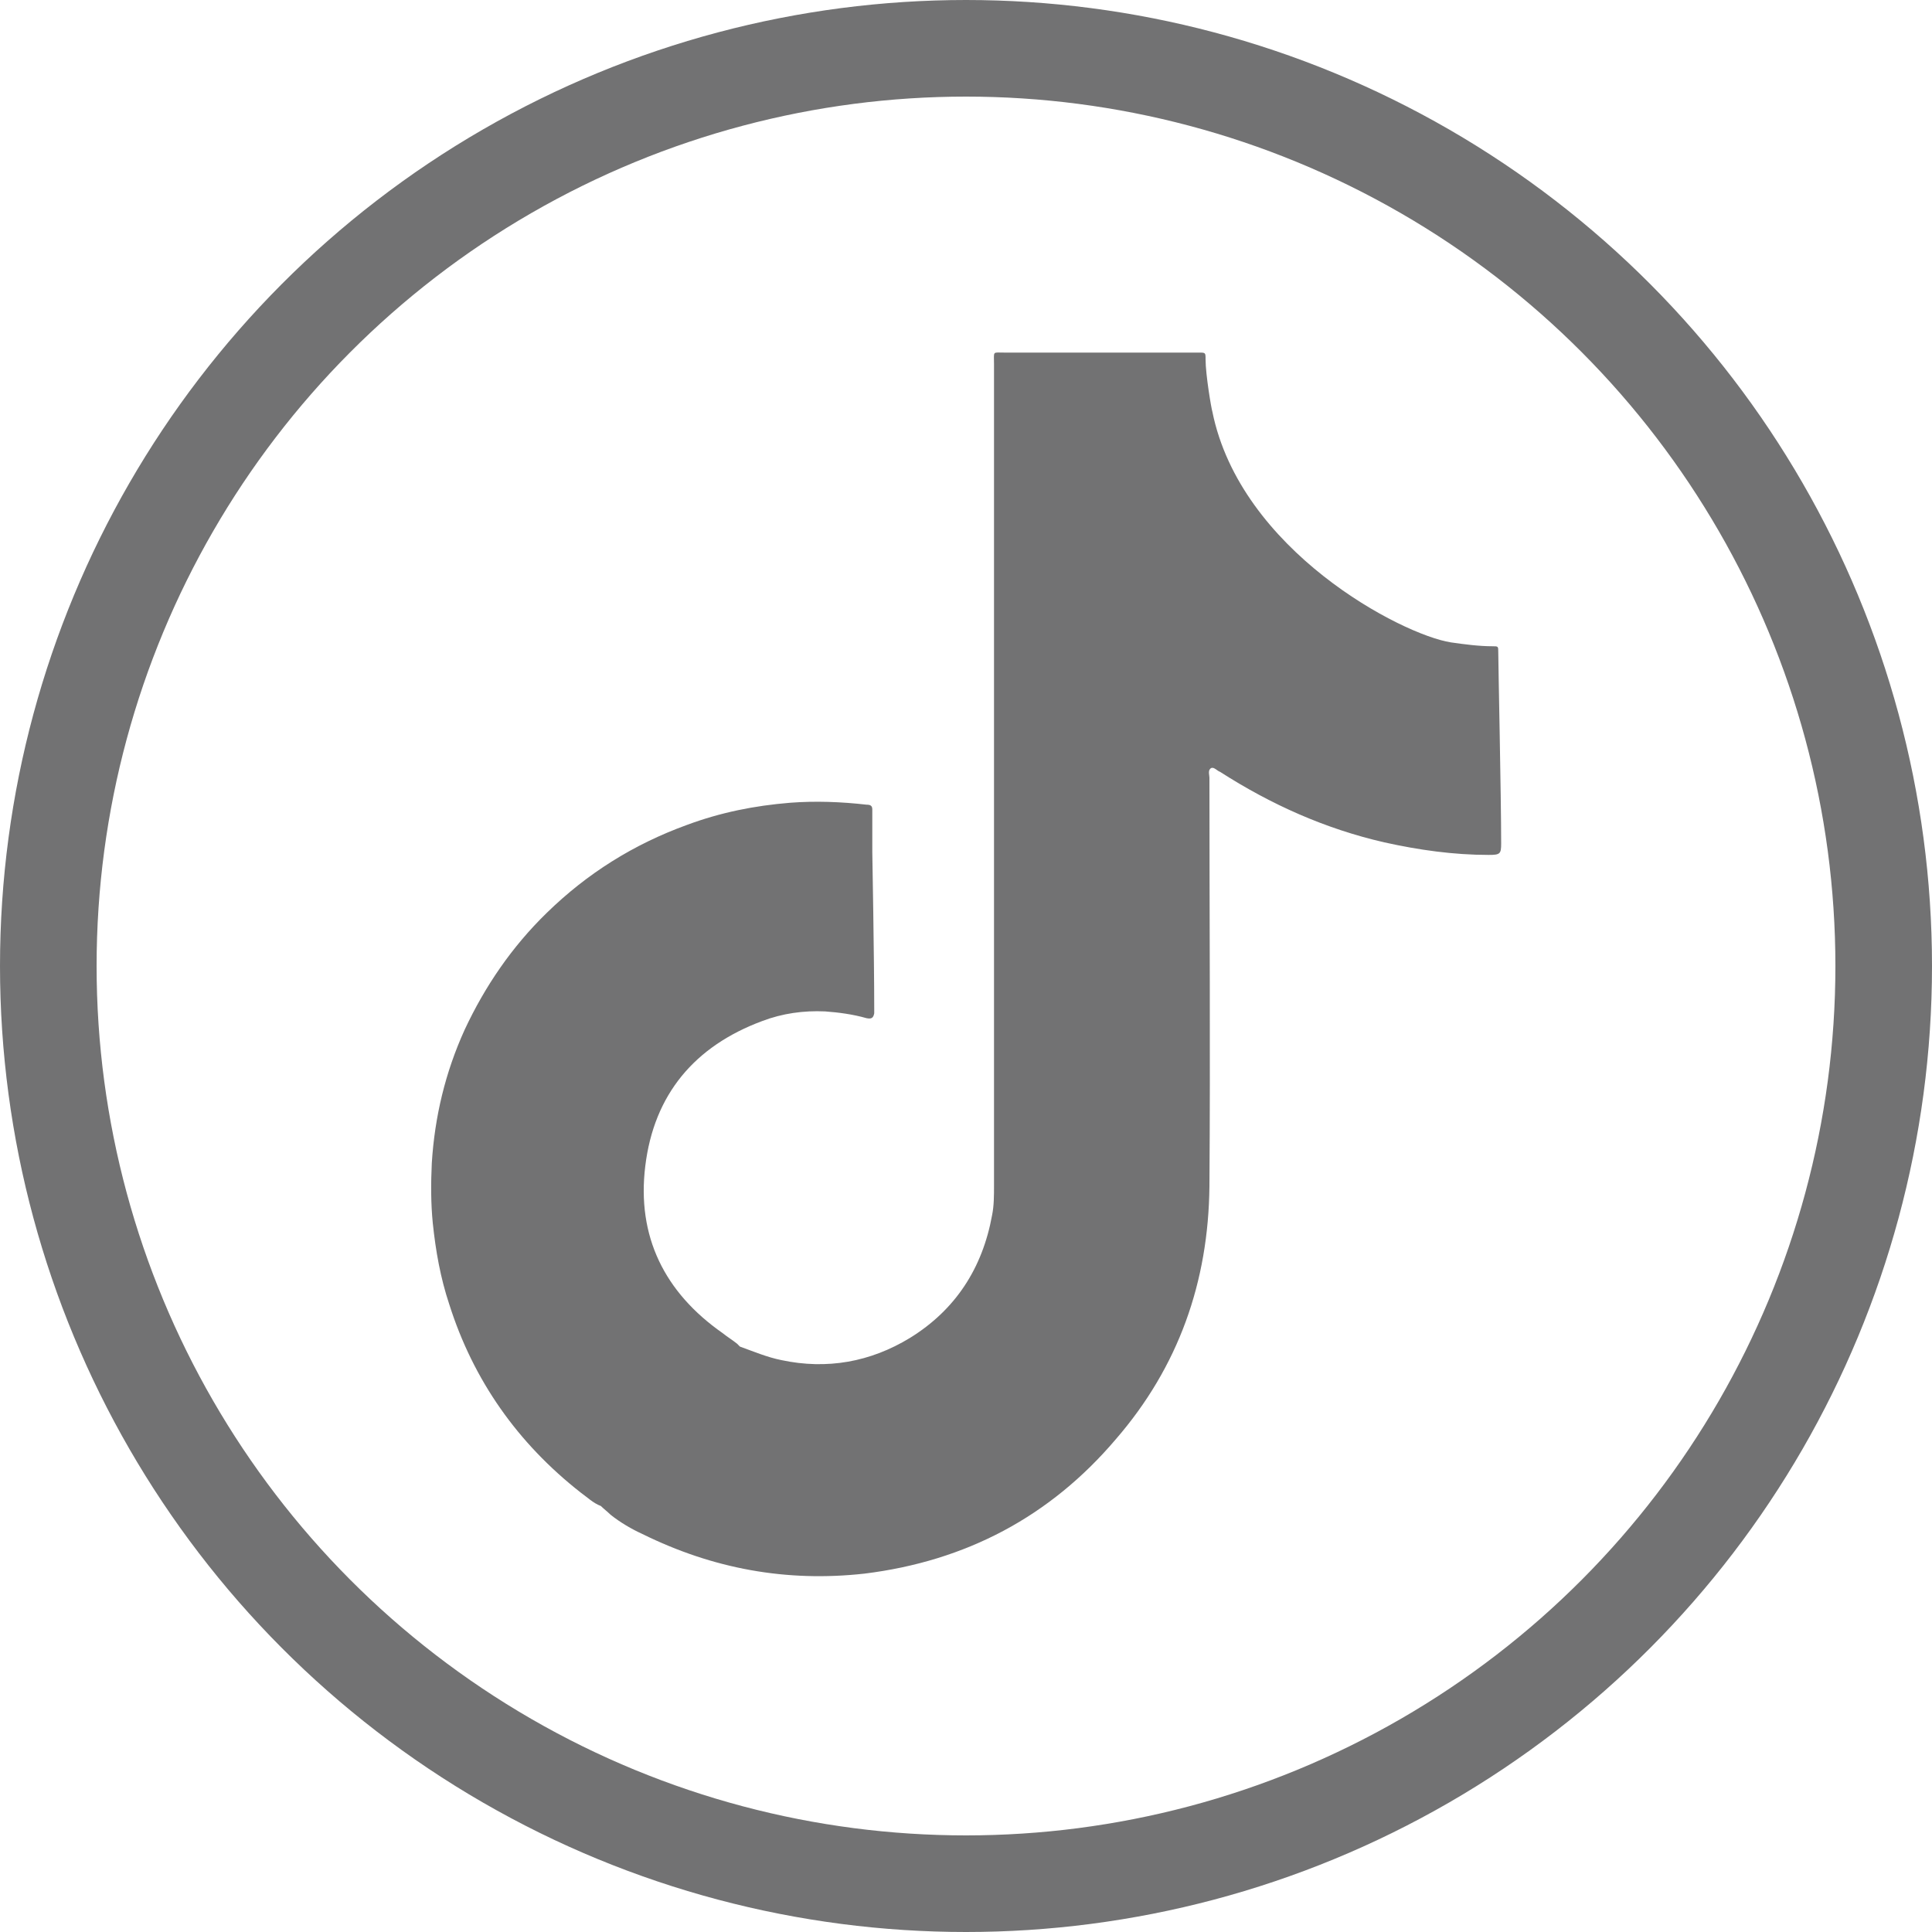 <?xml version="1.0" encoding="utf-8"?>
<!-- Generator: Adobe Illustrator 27.5.0, SVG Export Plug-In . SVG Version: 6.00 Build 0)  -->
<svg version="1.1" id="Capa_1" xmlns="http://www.w3.org/2000/svg" xmlns:xlink="http://www.w3.org/1999/xlink" x="0px" y="0px"
	 viewBox="0 0 200 200" style="enable-background:new 0 0 200 200;" xml:space="preserve">
<style type="text/css">
	.st0{clip-path:url(#SVGID_00000040557977512349783060000004888366936871158678_);}
	.st1{fill:none;stroke:#727273;stroke-width:10;}
	.st2{fill:#727273;}
</style>
<g>
	<defs>
		<rect id="SVGID_1_" x="0" width="200" height="200"/>
	</defs>
	<clipPath id="SVGID_00000154390183980649032540000012539075042741440950_">
		<use xlink:href="#SVGID_1_"  style="overflow:visible;"/>
	</clipPath>
	<g style="clip-path:url(#SVGID_00000154390183980649032540000012539075042741440950_);">
		<circle class="st1" cx="100" cy="100" r="95"/>
	</g>
</g>
<g>
	<path class="st2" d="M155.1,67.5c0-0.6,0-0.6-0.6-0.6c-1.4,0-2.9-0.2-4.3-0.4c-5.1-0.8-21.8-9.5-24.7-23.9
		c-0.1-0.3-0.7-3.8-0.7-5.4c0-0.7,0-0.7-0.7-0.7c-0.2,0-0.3,0-0.5,0c-6.5,0-13.1,0-19.6,0c-1.3,0-1.1-0.2-1.1,1.2
		c0,28.3,0,56.7,0,85c0,1.1,0,2.1-0.2,3.1c-1,5.5-3.8,9.8-8.5,12.7c-4.1,2.5-8.6,3.3-13.3,2.3c-1.5-0.3-2.9-0.9-4.3-1.4
		c-0.1-0.1-0.2-0.2-0.3-0.3c-0.5-0.4-1-0.7-1.5-1.1c-6-4.2-8.9-10-8-17.3c0.9-7.4,5.1-12.4,12.1-15c2.1-0.8,4.3-1.1,6.5-1
		c1.4,0.1,2.9,0.3,4.3,0.7c0.5,0.1,0.7,0,0.8-0.5c0-0.2,0-0.4,0-0.5c0-5.1-0.2-16.2-0.2-16.2c0-1.5,0-2.9,0-4.4
		c0-0.4-0.2-0.5-0.6-0.5c-2.6-0.3-5.3-0.4-7.9-0.2c-3.7,0.3-7.2,1-10.7,2.3c-5.5,2-10.3,5-14.5,9.1c-3.6,3.5-6.4,7.6-8.5,12.1
		c-2,4.4-3.1,9-3.4,13.8c-0.1,2.1-0.1,4.2,0.1,6.2c0.3,2.9,0.8,5.7,1.7,8.4c2.5,7.9,7.1,14.4,13.6,19.5c0.7,0.5,1.3,1.1,2.1,1.4
		c0,0,0,0,0,0c0.3,0.3,0.7,0.6,1,0.9c1,0.8,2.2,1.5,3.3,2c7.3,3.6,14.9,5,23,4.1c10.5-1.3,19.2-5.9,26-13.9
		c6.5-7.5,9.6-16.3,9.7-26.2c0.1-14.1,0-28.2,0-42.3c0-0.3-0.2-0.8,0.2-1c0.3-0.1,0.6,0.3,0.9,0.4c5.3,3.4,10.9,5.9,17,7.3
		c3.6,0.8,7.2,1.3,10.8,1.3c1.2,0,1.3-0.1,1.3-1.2C155.4,82.5,155.1,68.8,155.1,67.5z"/>
</g>
</svg>

